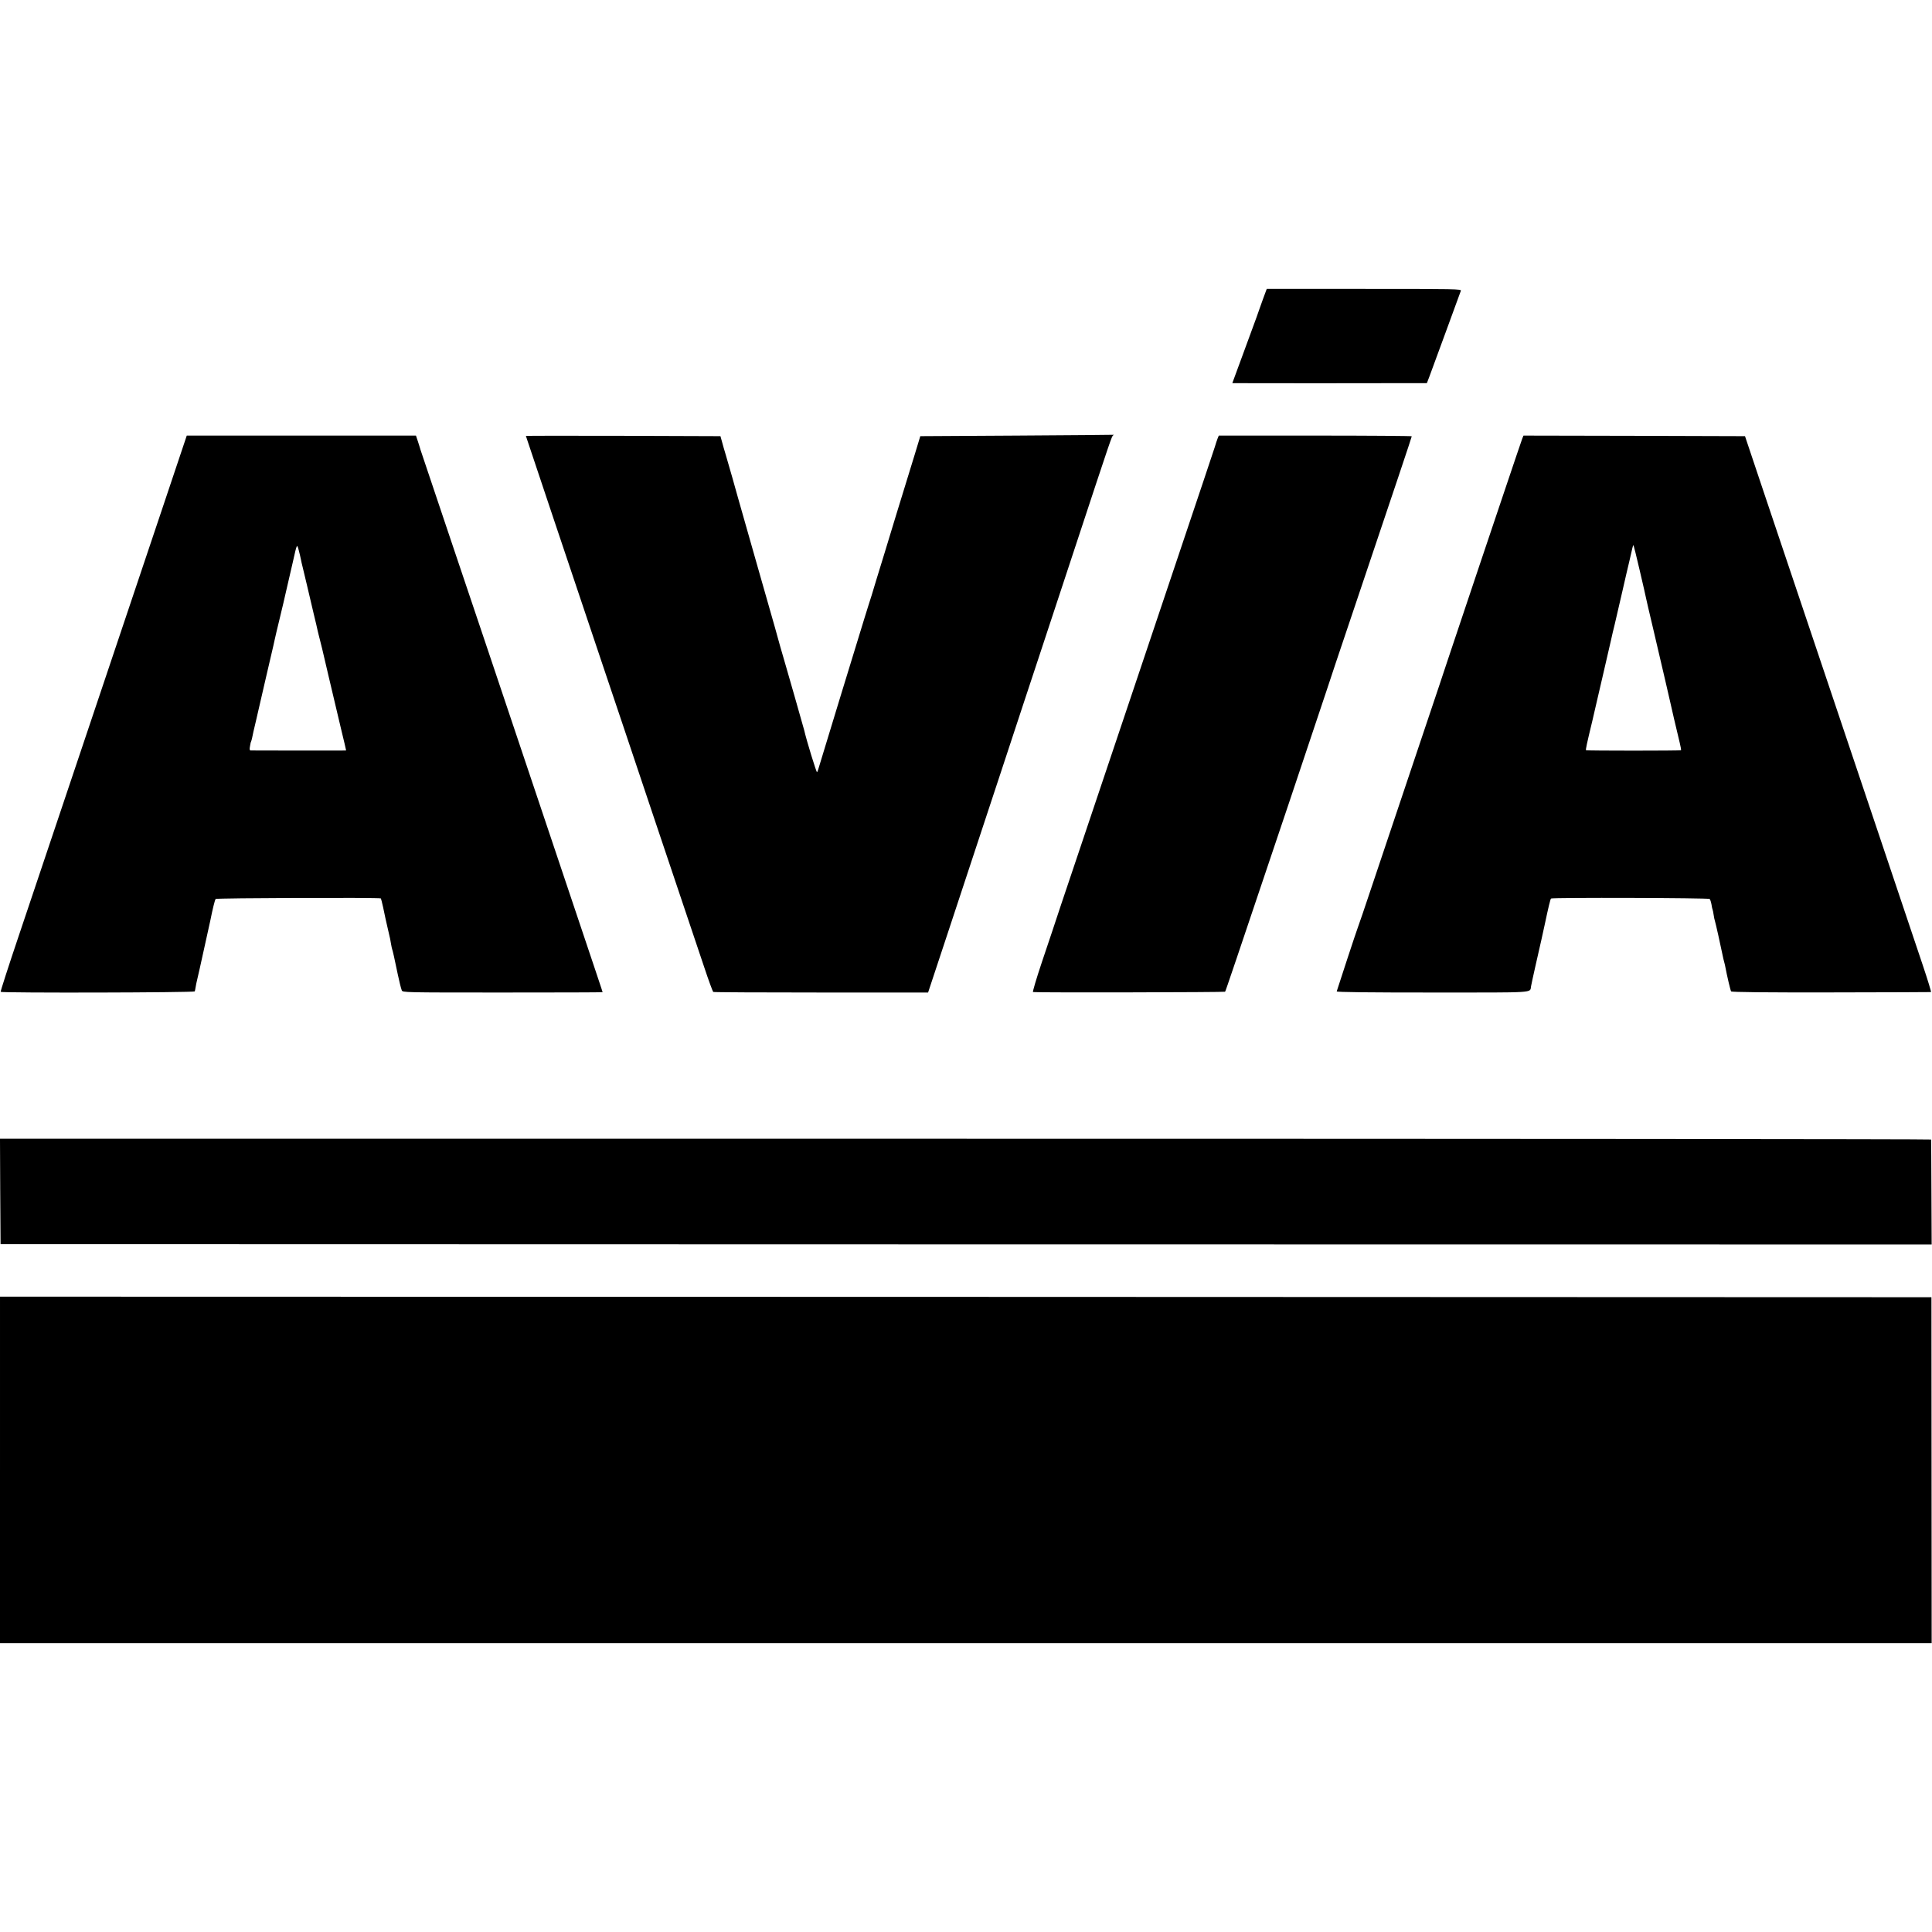 <?xml version="1.0" standalone="no"?>
<!DOCTYPE svg PUBLIC "-//W3C//DTD SVG 20010904//EN"
 "http://www.w3.org/TR/2001/REC-SVG-20010904/DTD/svg10.dtd">
<svg version="1.0" xmlns="http://www.w3.org/2000/svg"
 width="1712pt" height="1712pt" viewBox="0 0 1712 1712"
 preserveAspectRatio="xMidYMid meet">
<g transform="translate(0,1712) scale(0.1,-0.1)"
fill="#000000" stroke="none">
<path d="M11191 14468 c-18 -51 -44 -122 -56 -158 -13 -36 -67 -182 -119 -324
-53 -143 -96 -260 -96 -261 0 -1 388 -1 862 -1 l862 1 23 60 c12 33 78 213
147 400 68 187 127 348 131 358 7 16 -38 17 -857 17 l-863 0 -34 -92z"/>
<path d="M9005 13260 l-850 -5 -47 -155 c-26 -85 -72 -236 -103 -335 -31 -99
-58 -187 -60 -195 -2 -8 -49 -163 -105 -345 -56 -181 -108 -352 -116 -380 -8
-27 -19 -61 -24 -75 -5 -14 -22 -70 -39 -125 -17 -55 -110 -359 -207 -675 -97
-316 -183 -600 -192 -630 -8 -30 -18 -58 -22 -63 -5 -5 -93 280 -114 373 -6
23 -156 550 -167 585 -12 39 -76 262 -93 328 -8 29 -83 291 -166 582 -83 292
-157 553 -165 580 -14 53 -72 256 -104 365 -11 36 -26 88 -33 115 l-14 50
-862 3 c-474 1 -862 1 -862 -1 0 -3 440 -1314 693 -2067 53 -157 258 -766 455
-1355 198 -588 392 -1167 432 -1285 39 -118 76 -217 80 -220 5 -3 435 -5 956
-5 l948 0 187 565 c102 311 309 936 459 1390 149 454 296 897 325 985 29 88
175 531 325 985 335 1016 331 1003 344 1012 6 4 7 7 1 5 -5 -1 -392 -4 -860
-7z"/>
<path d="M1436 12607 c-400 -1190 -755 -2246 -933 -2777 -97 -289 -250 -743
-339 -1009 -90 -267 -161 -487 -158 -490 11 -11 1716 -7 1720 4 2 5 5 24 8 40
3 17 7 39 10 50 8 31 47 207 52 231 2 12 18 81 34 154 16 73 32 142 34 154 19
96 40 183 47 190 8 9 1455 14 1464 5 2 -3 11 -38 20 -79 9 -41 18 -84 20 -95
3 -11 7 -29 9 -40 2 -11 10 -42 16 -70 17 -71 20 -86 26 -125 3 -19 8 -38 9
-41 3 -4 23 -91 50 -224 13 -62 28 -122 35 -140 7 -20 16 -20 894 -20 487 0
886 1 886 3 0 3 -18 58 -478 1427 -539 1606 -610 1817 -879 2615 -140 415
-256 760 -257 765 -1 6 -11 36 -21 68 l-19 57 -1015 0 -1016 0 -219 -653z
m1230 -442 c6 -31 7 -34 17 -75 4 -14 20 -83 37 -155 17 -71 44 -186 60 -255
17 -69 32 -134 34 -145 2 -11 12 -49 21 -85 9 -36 18 -72 20 -80 2 -8 26 -114
55 -235 51 -213 68 -286 110 -465 11 -47 26 -111 34 -142 l13 -58 -56 -1 c-66
0 -770 0 -789 1 -10 0 -12 10 -7 36 3 20 7 39 10 43 2 4 6 18 9 32 2 13 18 85
36 159 17 74 33 143 35 152 2 10 29 127 60 260 64 274 64 274 71 308 3 14 20
88 39 165 29 121 47 195 60 255 3 13 15 65 30 130 2 8 15 67 30 130 37 165 36
163 52 105 7 -27 16 -63 19 -80z"/>
<path d="M10789 13233 c-6 -16 -17 -48 -24 -73 -8 -25 -151 -454 -320 -955
-168 -500 -372 -1106 -452 -1345 -80 -239 -263 -781 -405 -1205 -143 -423
-261 -777 -263 -785 -2 -8 -44 -133 -93 -277 -49 -147 -84 -264 -78 -264 49
-6 1699 -2 1702 3 6 9 79 226 566 1673 181 539 333 994 338 1010 5 17 116 350
248 740 345 1024 502 1492 502 1499 0 3 -385 6 -855 6 l-855 0 -11 -27z"/>
<path d="M13489 13233 c-6 -16 -28 -80 -49 -143 -22 -63 -165 -491 -320 -950
-154 -459 -283 -842 -285 -850 -2 -8 -127 -382 -278 -830 -151 -448 -329 -979
-396 -1180 -67 -201 -126 -374 -131 -385 -7 -15 -171 -514 -185 -560 -1 -7
285 -10 851 -10 931 0 859 -5 871 55 2 14 20 95 39 180 49 215 62 272 84 375
30 142 48 217 54 223 10 10 1396 6 1406 -4 5 -5 12 -27 16 -49 3 -22 8 -43 10
-46 2 -4 6 -24 9 -45 3 -22 8 -45 11 -53 6 -18 53 -228 60 -266 3 -16 10 -48
15 -70 6 -22 12 -47 14 -55 21 -110 49 -227 55 -235 6 -7 310 -10 887 -9 483
1 881 2 884 3 4 0 -29 108 -73 239 -44 130 -233 692 -419 1247 -480 1428 -765
2277 -975 2900 l-181 540 -982 3 -981 2 -11 -27z m1041 -1168 c28 -121 54
-231 56 -245 5 -23 22 -99 64 -275 10 -44 32 -138 49 -210 17 -71 41 -177 55
-235 14 -58 34 -148 46 -200 19 -86 44 -193 85 -364 8 -33 13 -62 11 -64 -6
-5 -836 -5 -842 0 -4 5 7 57 58 268 11 47 21 92 23 100 2 8 31 134 65 280 34
146 68 292 75 325 7 33 22 98 34 145 11 47 41 175 66 285 25 110 54 236 65
280 10 44 22 93 25 109 3 15 8 27 10 25 2 -3 27 -103 55 -224z"/>
<path d="M2 6562 l3 -467 8556 -2 8556 -1 -2 461 c-1 254 -2 465 -3 469 -1 4
-3852 7 -8557 7 l-8555 0 2 -467z"/>
<path d="M0 4095 l0 -1535 8558 0 8559 0 -1 1533 -1 1532 -8557 3 -8558 2 0
-1535z"/>
</g>
</svg>
